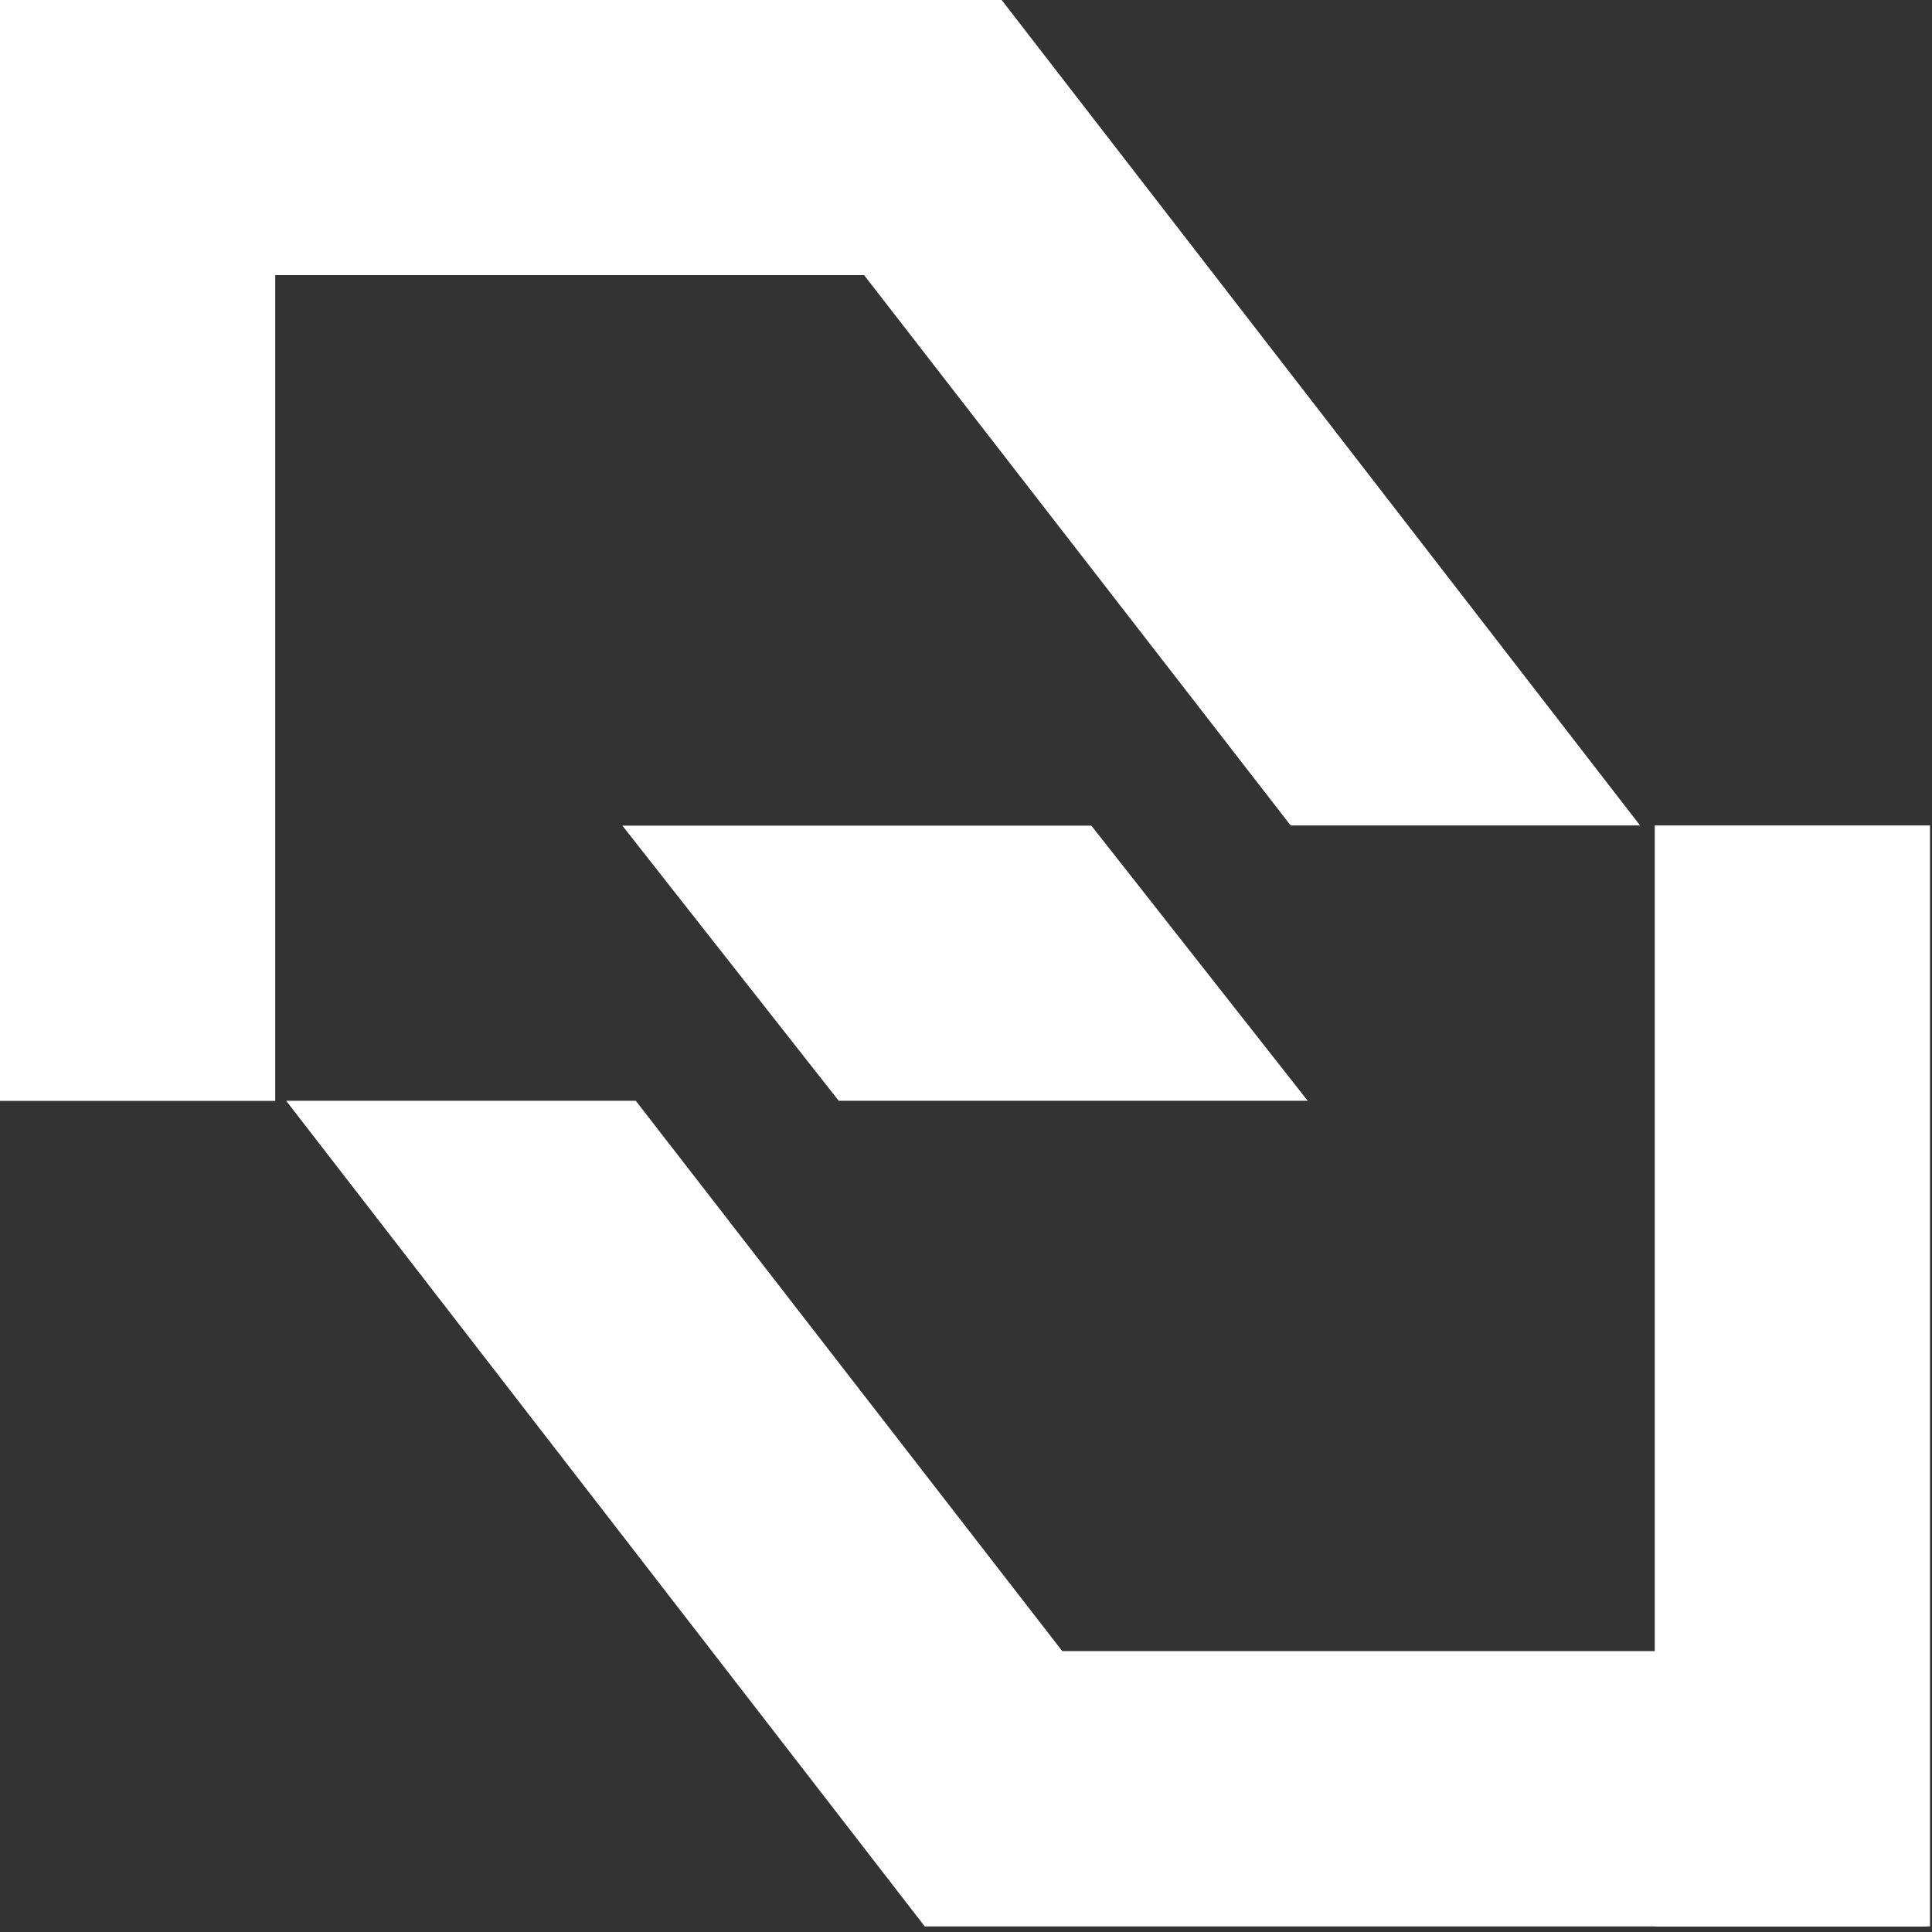 <svg width="28" height="28" viewBox="0 0 28 28" fill="none" xmlns="http://www.w3.org/2000/svg">
  <rect x="0" y="0" width="28" height="28" fill="#333333" stroke="none"/>
  <g clip-path="url(#clip0_144_248)">
  <path d="M23.769 11.963H18.705L12.523 3.987H0V0H14.517L23.769 11.963Z" fill="white"/>
  <path d="M4.147 15.953H9.214L15.395 23.929H27.919V27.919H13.402L4.147 15.953Z" fill="white"/>
  <path d="M3.989 0H0V15.955H3.989V0Z" fill="white"/>
  <path d="M27.971 11.963H23.982V27.919H27.971V11.963Z" fill="white"/>
  <path d="M15.817 11.966L18.952 15.953H12.155L9.02 11.966H15.817Z" fill="white"/>
  </g>
  <defs>
  <clipPath id="clip0_144_248">
  <rect width="28" height="28" fill="white"/>
  </clipPath>
  </defs>
  </svg>
